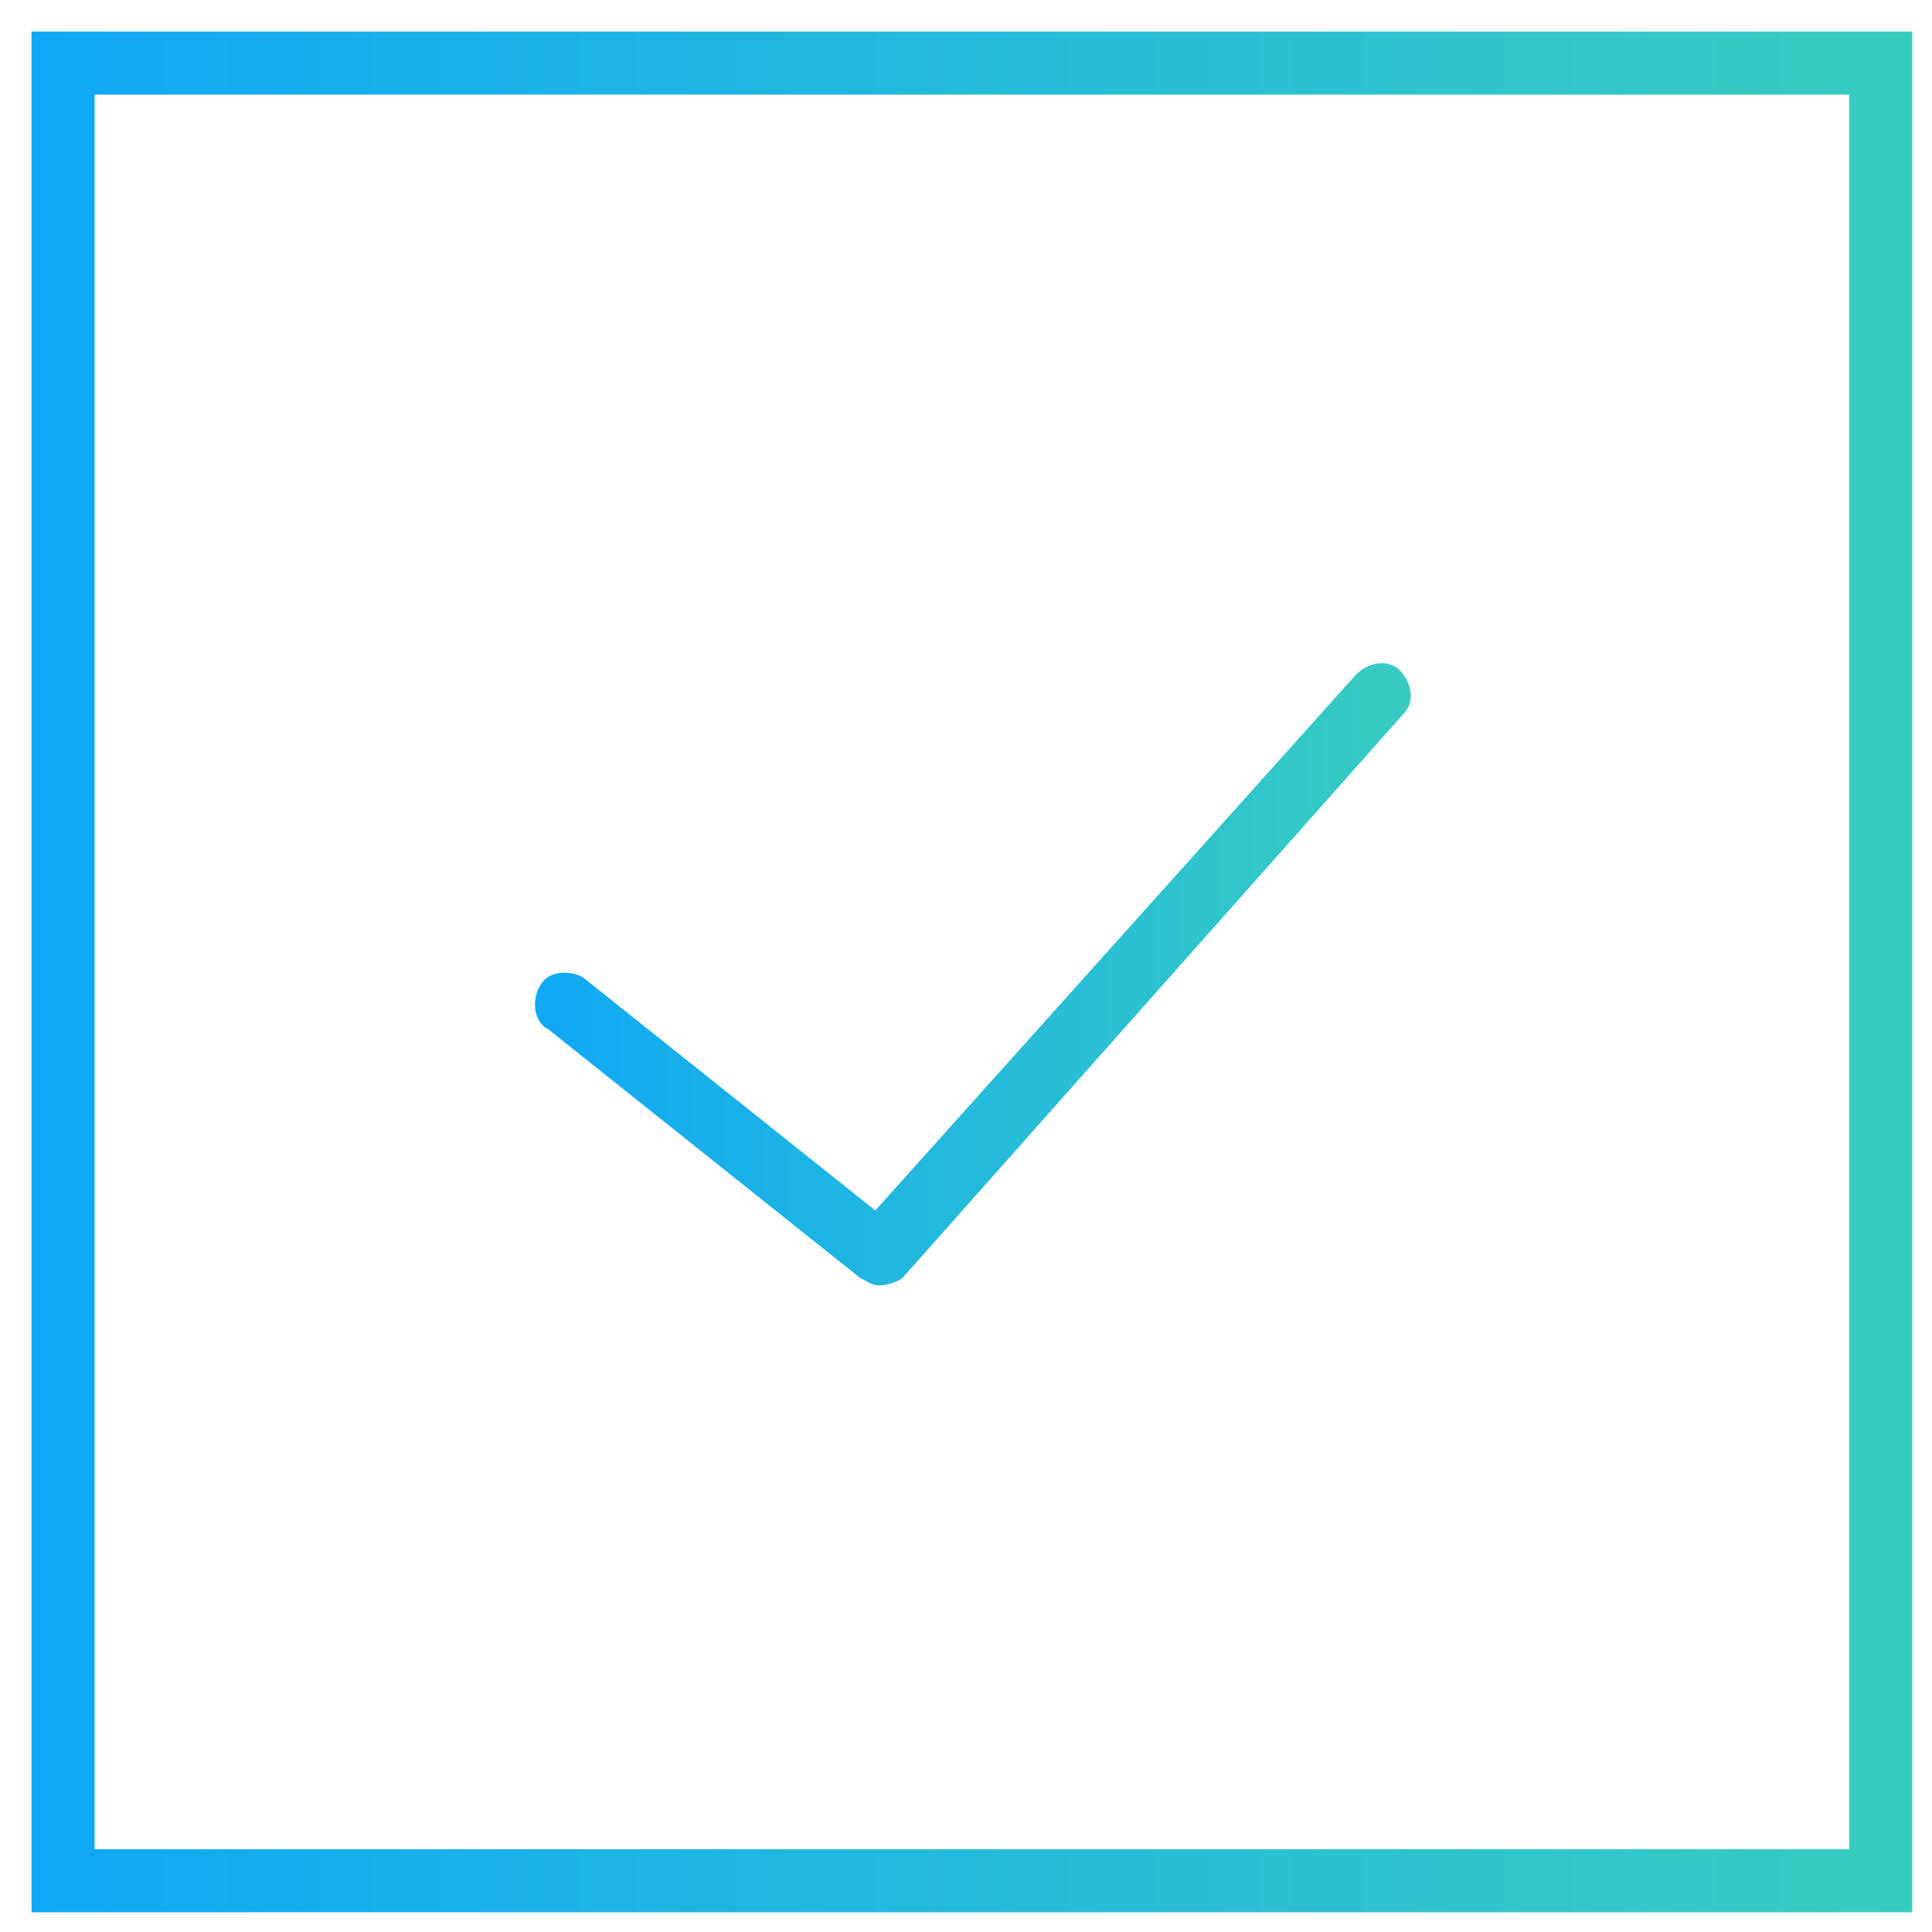 <svg id="Layer_1" xmlns="http://www.w3.org/2000/svg" viewBox="0 0 49 49"><style>.st0{fill:url(#SVGID_1_)}.st1{fill:url(#SVGID_2_)}</style><linearGradient id="SVGID_1_" gradientUnits="userSpaceOnUse" x1="13.528" y1="25.324" x2="35.781" y2="25.324" gradientTransform="matrix(1 0 0 -1 0 50)"><stop offset="0" stop-color="#11a8f5"/><stop offset="1" stop-color="#38ccc0"/></linearGradient><path class="st0" d="M21.8 32.4c.2.1.3.2.5.2s.5-.1.6-.2l12.7-14.3c.3-.3.2-.8-.1-1.1-.3-.3-.8-.2-1.1.1L22.2 30.7l-7.4-5.9c-.3-.2-.9-.2-1.1.2-.2.3-.2.9.2 1.1l7.9 6.3z"/><linearGradient id="SVGID_2_" gradientUnits="userSpaceOnUse" x1=".817" y1="25.342" x2="48.5" y2="25.342" gradientTransform="matrix(1 0 0 -1 0 50)"><stop offset="0" stop-color="#11a8f5"/><stop offset="1" stop-color="#38ccc0"/></linearGradient><path class="st1" d="M.8.8v47.7h47.7V.8H.8zm46.1 46.1H2.4V2.4h44.5v44.5z"/></svg>